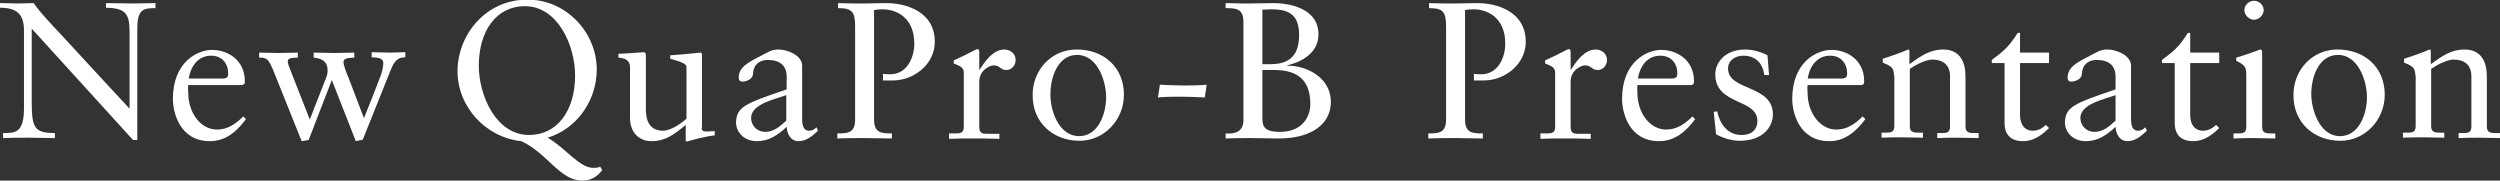 <?xml version="1.0" encoding="utf-8"?>
<!-- Generator: Adobe Illustrator 29.6.1, SVG Export Plug-In . SVG Version: 9.03 Build 0)  -->
<svg version="1.1" id="レイヤー_1" xmlns="http://www.w3.org/2000/svg" xmlns:xlink="http://www.w3.org/1999/xlink" x="0px"
	 y="0px" viewBox="0 0 646.4 46.7" style="enable-background:new 0 0 646.4 46.7;" xml:space="preserve">
<rect x="0" y="0" width="646.4" height="46.7" fill="#333333" stroke="none"/>
<style type="text/css">
	.ドロップシャドウ{fill:none;}
	.光彩_x0020_外側_x0020_5_x0020_pt{fill:none;}
	.青のネオン{fill:none;stroke:#8AACDA;stroke-width:7;stroke-linecap:round;stroke-linejoin:round;}
	.クロムハイライト{fill:url(#SVGID_1_);stroke:#FFFFFF;stroke-width:0.363;stroke-miterlimit:1;}
	.ジャイブ_GS{fill:#FFDD00;}
	.Alyssa_GS{fill:#A6D0E4;}
	.st0{fill:#FFFFFF;}
</style>
<linearGradient id="SVGID_1_" gradientUnits="userSpaceOnUse" x1="646.356" y1="0" x2="646.356" y2="-1">
	<stop  offset="0" style="stop-color:#656565"/>
	<stop  offset="0.618" style="stop-color:#1B1B1B"/>
	<stop  offset="0.629" style="stop-color:#545454"/>
	<stop  offset="0.983" style="stop-color:#3E3E3E"/>
</linearGradient>
<g>
	<g>
		<path class="st0" d="M35.6,36.2h-1.2L8.2,7.4v18.7c0,6.9,0.6,8.3,6,8.3v1.3c-2.2,0-4.5-0.1-6.7-0.1s-4.5,0-6.7,0.1v-1.3
			c3.1,0,5.4,0,5.4-6.4V7.9c0-4.3-1.9-5.9-6.2-5.9V0.8c1.6,0,3.1,0.1,4.6,0.1c1.4,0,2.8-0.1,4.1-0.1c2.1,3.1,6.7,7.6,12.4,13.9
			c4.3,4.7,9,9.7,12.4,13.4v-20c0-4.6-1.1-6-6.1-6.1V0.8c2.3,0,4.7,0.1,7,0.1c2,0,3.9-0.1,5.8-0.1v1.3c-3.1,0-4.7,0.3-4.7,5.2V36.2z
			"/>
		<path class="st0" d="M48.7,21.9c-0.1,0.5-0.1,1.2,0,2.9c0.3,4.8,3.4,8.7,7.4,8.7c2.8,0,4.9-1.5,6.8-3.4l0.7,0.7
			c-2.3,3.1-5.2,5.7-9.3,5.7c-8,0-9.6-7.7-9.6-10.9c0-9.8,6.6-12.7,10.1-12.7c4.1,0,8.4,2.6,8.5,7.9c0,0.3,0,0.6-0.1,0.9l-0.5,0.3
			H48.7z M57.6,20.3c1.3,0,1.4-0.7,1.4-1.3c0-2.6-1.6-4.6-4.4-4.6c-3.1,0-5.2,2.3-5.8,5.9H57.6z"/>
		<path class="st0" d="M70.9,18.8c-1.5-3.8-2-3.9-3.9-3.9v-1.3c1.7,0,3.4,0.1,5,0.1c1.8,0,3.5-0.1,5-0.1v1.3c-1.8,0-2.6,0.2-2.6,1
			c0,0.4,0.2,1,0.4,1.5l5.3,13.5l4.3-11c0.2-0.5,0.3-1.1,0.3-1.7c0-2.4-1.6-3.1-3.6-3.3v-1.3c1.8,0,3.7,0.1,5.5,0.1
			c1.7,0,3.3-0.1,5-0.1v1.3c-1.3,0.1-2.8,0-2.8,1.2c0,0.5,0.6,2.4,1.2,3.7l4.2,11H94c1.5-3.6,2.9-7.3,4.3-10.9
			c0.3-0.7,0.8-2.3,0.8-3.6c0-1.5-2-1.4-3-1.5v-1.3c1.6,0,3.2,0.1,4.7,0.1c1.3,0,2.6-0.1,4-0.1v1.3c-2.3,0-3,1.4-3.9,3.6l-7.1,17.7
			L92,36.5l-6.2-15.8l-6,15.5L78,36.5L70.9,18.8z"/>
		<path class="st0" d="M155.7,44c-1.3,1.7-2.9,2.7-5.2,2.7c-5.7,0-9-7.1-15.7-10.2c-9-0.9-16.5-8.7-16.5-18.1
			c0-9.2,7.1-18.5,18.1-18.5c10,0,17.9,8.5,17.9,18.1c0,7.6-4.8,15.2-12.7,17.6c4.8,2.8,8.2,7.8,11.8,7.8c0.6,0,1.2,0,1.8-0.3
			L155.7,44z M136.8,34.9c7.3,0,11.9-6.3,11.9-15.4c0-7.6-4.4-17.9-13-17.9c-7.3,0-11.9,6.3-11.9,15.4
			C123.8,24.6,128.2,34.9,136.8,34.9z"/>
		<path class="st0" d="M181.4,33c0,0.9,0.6,1,1.4,1c0.6,0,1.4-0.1,2-0.1V35c-2.2,0.2-6.3,1.3-7.2,1.6l-0.3-0.2v-4.1
			c-3,2.5-5.3,4.2-8.9,4.2c-2.7,0-5.5-1.8-5.5-6V17.7c0-1.3-0.2-2.6-3-2.8v-1c1.8,0,5.8-0.4,6.5-0.4c0.6,0,0.6,0.4,0.6,1.5V28
			c0,1.5,0,5.8,4.4,5.8c1.7,0,4-1.3,6.1-3.1V17.3c0-1-2.4-1.6-4.2-2.1v-0.9c4.5-0.3,7.3-0.7,7.8-0.7c0.4,0,0.4,0.4,0.4,0.9V33z"/>
		<path class="st0" d="M211.5,33.8c-1.4,1.3-3,2.7-5,2.7c-2.1,0-3-1.9-3.1-3.7c-2.4,2.2-4.6,3.7-7.7,3.7c-3.2,0-5.4-2.2-5.4-4.9
			c0.2-4,2.3-4.8,13.1-8.5v-3.3c0-2.8-1.7-4.3-4.9-4.3c-2.2,0-3.7,1.3-3.8,3.5c0,1.4-1.6,2.1-2.8,2.1c-0.8,0-0.9-0.7-0.9-1
			c0-2.7,2.3-3.9,5.8-5.7c1.8-0.9,2.6-1.6,4.5-1.6c2.3,0,6.1,1.5,6.1,4.2v13.9c0,2.1,0.7,2.9,1.8,2.9c0.7,0,1.4-0.3,1.9-0.9
			L211.5,33.8z M203.3,24.6c-2.6,1-9.1,2.2-9.1,5.9c0,2,1.6,3.6,3.6,3.6c2.4,0,3.9-1.5,5.5-2.9V24.6z"/>
		<path class="st0" d="M216.7,0.8c2.3,0.1,4.5,0.1,6.8,0.1c1.7,0,3.5-0.1,5.6-0.1c5.2,0,12.6,2.2,12.6,10c0,5.9-5.5,10-10.8,10
			c-1,0-1.8,0-2.6,0v-1.7c0.7,0.1,1.3,0.1,1.9,0.1c4.3,0,6.2-4.3,6.2-7.9c0-7-4.9-8.9-8.2-8.9c-0.8,0-1.7,0.1-2.2,0.2v28.3
			c0,3.5,1.9,3.6,4.6,3.6l0,1.3c-2.5,0-4.6-0.1-6.8-0.1c-2.4,0-4.8,0-7.3,0.1v-1.3c2.7,0,4.6-0.1,4.6-3.6V7c0-3.9-0.7-4.9-4.4-4.9
			V0.8z"/>
		<path class="st0" d="M245.4,34.5h1.4c1.4,0,2.4,0,2.4-1.7V18.7c0-1.6-1.9-1.9-2.6-2.3v-0.8c3.7-1.6,5.7-2.9,6.1-2.9
			c0.3,0,0.5,0.2,0.5,0.7V18h0.1c1.3-2,3.4-5.2,6.4-5.2c1.3,0,2.9,0.9,2.9,2.7c0,1.4-1,2.6-2.4,2.6c-1.6,0-1.6-1.2-3.3-1.2
			c-0.9,0-3.7,1.2-3.7,4.2v11.8c0,1.7,1,1.7,2.4,1.7h2.8v1.3c-2.8-0.1-4.9-0.1-7-0.1c-2.1,0-4.2,0-6,0.1V34.5z"/>
		<path class="st0" d="M278.4,12.8c7,0,12.2,4.6,12.2,11.7c0,6.5-5.1,11.9-11.5,11.9c-6.7,0-12.1-4.6-12.1-11.7
			C266.9,18.3,271.7,12.8,278.4,12.8z M279,35.2c5,0,7-5.8,7-10.1c0-4.1-2.2-10.9-7.5-10.9c-5,0-6.9,5.8-6.9,10.1
			C271.5,28.4,273.7,35.2,279,35.2z"/>
		<path class="st0" d="M311.5,25.2c-2-0.1-4-0.2-6-0.2c-2.1,0-4.1,0-6.1,0.2l0.5-3.3c2,0.1,4,0.2,6.1,0.2c2,0,4,0,6-0.2L311.5,25.2z
			"/>
		<path class="st0" d="M316.9,34.5c2.5,0.2,4.6-0.5,4.6-3.4V5.7c0-3.5-1.9-3.6-4.6-3.6V0.8c1.4,0,2.8,0.1,4.2,0.1h1.6
			c2.9,0,4.7-0.1,6.5-0.1c3.7,0,11.7,1.1,11.7,8.1c0,4.7-4.2,7.1-8.1,8V17c3.8-0.2,11.3,2.3,11.3,9.4c0,5.4-4.6,9.4-13.5,9.4
			c-2.4,0-4.7-0.1-7.1-0.1c-2.2,0-4.4,0-6.6,0.1V34.5z M326.4,16.6h1.9c4.1,0,7.6-1.3,7.6-7.6c0-5.8-3.4-6.6-7.4-6.6
			c-0.7,0-1.4,0.1-2.1,0.1V16.6z M326.4,30c0,2.3,0,4.1,4.5,4.1c6,0,7.9-4.1,7.9-7.2c0-7.2-4.5-8.8-9.4-8.8h-3V30z"/>
		<path class="st0" d="M369.5,0.8c2.3,0.1,4.5,0.1,6.8,0.1c1.7,0,3.5-0.1,5.6-0.1c5.2,0,12.6,2.2,12.6,10c0,5.9-5.5,10-10.8,10
			c-1,0-1.8,0-2.6,0v-1.7c0.7,0.1,1.3,0.1,1.9,0.1c4.3,0,6.2-4.3,6.2-7.9c0-7-4.9-8.9-8.2-8.9c-0.8,0-1.7,0.1-2.2,0.2v28.3
			c0,3.5,1.9,3.6,4.6,3.6l0,1.3c-2.5,0-4.6-0.1-6.8-0.1c-2.4,0-4.8,0-7.3,0.1v-1.3c2.7,0,4.6-0.1,4.6-3.6V7c0-3.9-0.7-4.9-4.4-4.9
			V0.8z"/>
		<path class="st0" d="M398.3,34.5h1.4c1.4,0,2.4,0,2.4-1.7V18.7c0-1.6-1.9-1.9-2.6-2.3v-0.8c3.7-1.6,5.7-2.9,6.1-2.9
			c0.3,0,0.5,0.2,0.5,0.7V18h0.1c1.3-2,3.4-5.2,6.4-5.2c1.3,0,2.9,0.9,2.9,2.7c0,1.4-1,2.6-2.4,2.6c-1.6,0-1.6-1.2-3.3-1.2
			c-0.9,0-3.7,1.2-3.7,4.2v11.8c0,1.7,1,1.7,2.4,1.7h2.8v1.3c-2.8-0.1-4.9-0.1-7-0.1c-2.1,0-4.2,0-6,0.1V34.5z"/>
		<path class="st0" d="M423.4,21.9c-0.1,0.5-0.1,1.2,0,2.9c0.3,4.8,3.4,8.7,7.4,8.7c2.8,0,4.9-1.5,6.8-3.4l0.7,0.7
			c-2.3,3.1-5.2,5.7-9.3,5.7c-8,0-9.6-7.7-9.6-10.9c0-9.8,6.6-12.7,10.1-12.7c4.1,0,8.4,2.6,8.5,7.9c0,0.3,0,0.6-0.1,0.9l-0.5,0.3
			H423.4z M432.3,20.3c1.3,0,1.4-0.7,1.4-1.3c0-2.6-1.6-4.6-4.4-4.6c-3.1,0-5.2,2.3-5.8,5.9H432.3z"/>
		<path class="st0" d="M444,28.8c0.7,3.3,2.7,6.1,6.3,6.1c3,0,4.1-1.8,4.1-3.6c0-5.9-10.9-4-10.9-12.1c0-2.8,2.3-6.4,7.8-6.4
			c1.6,0,3.8,0.5,5.7,1.5l0.4,5.1h-1.2c-0.5-3.2-2.3-5-5.5-5c-2,0-3.9,1.2-3.9,3.3c0,5.9,11.6,4.1,11.6,11.9c0,3.3-2.7,6.8-8.6,6.8
			c-2,0-4.4-0.7-6.1-1.7l-0.6-5.8L444,28.8z"/>
		<path class="st0" d="M467.4,21.9c-0.1,0.5-0.1,1.2,0,2.9c0.3,4.8,3.4,8.7,7.4,8.7c2.8,0,4.9-1.5,6.8-3.4l0.7,0.7
			c-2.3,3.1-5.2,5.7-9.3,5.7c-8,0-9.6-7.7-9.6-10.9c0-9.8,6.6-12.7,10.1-12.7c4.1,0,8.4,2.6,8.5,7.9c0,0.3,0,0.6-0.1,0.9l-0.5,0.3
			H467.4z M476.2,20.3c1.3,0,1.4-0.7,1.4-1.3c0-2.6-1.6-4.6-4.4-4.6c-3.1,0-5.2,2.3-5.8,5.9H476.2z"/>
		<path class="st0" d="M489.7,19.5c0-1.9-0.6-2.4-2.9-3.3v-1c2.2-0.7,4.2-1.4,6.6-2.4c0.2,0,0.3,0.1,0.3,0.5v3.3
			c2.9-2.1,5.3-3.8,8.7-3.8c4.3,0,5.8,3.1,5.8,7v12.9c0,1.7,1.1,1.7,2.5,1.7h0.9v1.3c-1.8,0-3.5-0.1-5.3-0.1c-1.8,0-3.6,0-5.4,0.1
			v-1.3h0.9c1.4,0,2.4,0,2.4-1.7v-13c0-2.9-1.8-4.3-4.6-4.3c-1.6,0-4.2,1.3-5.8,2.4v14.8c0,1.7,1.1,1.7,2.5,1.7h0.9v1.3
			c-1.8,0-3.5-0.1-5.3-0.1s-3.6,0-5.4,0.1v-1.3h0.9c1.4,0,2.4,0,2.4-1.7V19.5z"/>
		<path class="st0" d="M522.3,29.6c0,3.3,1.8,4.2,3.2,4.2s2.4-0.5,3.5-1.5l0.8,0.8c-1.8,1.8-4,3.4-6.7,3.4c-3.2,0-4.8-1.7-4.8-4.7
			V16.3H515v-0.8c2.6-2,4.2-3,6.7-7h0.6v5.1h7.5v2.7h-7.5V29.6z"/>
		<path class="st0" d="M555.1,33.8c-1.4,1.3-3,2.7-5,2.7c-2.1,0-3-1.9-3.1-3.7c-2.4,2.2-4.6,3.7-7.7,3.7c-3.2,0-5.4-2.2-5.4-4.9
			c0.2-4,2.3-4.8,13.1-8.5v-3.3c0-2.8-1.7-4.3-4.9-4.3c-2.2,0-3.7,1.3-3.8,3.5c0,1.4-1.6,2.1-2.8,2.1c-0.8,0-0.9-0.7-0.9-1
			c0-2.7,2.3-3.9,5.8-5.7c1.8-0.9,2.6-1.6,4.5-1.6c2.3,0,6.1,1.5,6.1,4.2v13.9c0,2.1,0.7,2.9,1.8,2.9c0.7,0,1.4-0.3,1.9-0.9
			L555.1,33.8z M547,24.6c-2.6,1-9.1,2.2-9.1,5.9c0,2,1.6,3.6,3.6,3.6c2.4,0,3.9-1.5,5.5-2.9V24.6z"/>
		<path class="st0" d="M566.3,29.6c0,3.3,1.8,4.2,3.2,4.2c1.4,0,2.4-0.5,3.5-1.5l0.8,0.8c-1.8,1.8-4,3.4-6.7,3.4
			c-3.2,0-4.8-1.7-4.8-4.7V16.3h-3.3v-0.8c2.6-2,4.2-3,6.7-7h0.6v5.1h7.5v2.7h-7.5V29.6z"/>
		<path class="st0" d="M577.4,34.5h1c1.4,0,2.4,0,2.4-1.7V19.2c0-2.2-0.8-2.5-2.6-3.5v-0.8c2.4-0.7,5.2-1.7,5.4-1.8
			c0.4-0.2,0.7-0.3,0.9-0.3c0.2,0,0.4,0.3,0.4,0.7v19.3c0,1.7,1.1,1.7,2.5,1.7h0.9l0,1.3c-1.7,0-3.5-0.1-5.3-0.1
			c-1.8,0-3.6,0-5.5,0.1V34.5z M582.8,5.1c-1.3,0-2.5-1.2-2.5-2.5c0-1.3,1.2-2.4,2.5-2.4c1.3,0,2.5,1.1,2.5,2.4S584.1,5.1,582.8,5.1
			z"/>
		<path class="st0" d="M604.4,12.8c7,0,12.2,4.6,12.2,11.7c0,6.5-5.1,11.9-11.5,11.9c-6.7,0-12.1-4.6-12.1-11.7
			C592.9,18.3,597.7,12.8,604.4,12.8z M605,35.2c5,0,7-5.8,7-10.1c0-4.1-2.2-10.9-7.5-10.9c-5,0-6.9,5.8-6.9,10.1
			C597.6,28.4,599.8,35.2,605,35.2z"/>
		<path class="st0" d="M624.5,19.5c0-1.9-0.6-2.4-2.9-3.3v-1c2.2-0.7,4.2-1.4,6.6-2.4c0.2,0,0.3,0.1,0.3,0.5v3.3
			c2.9-2.1,5.3-3.8,8.7-3.8c4.3,0,5.8,3.1,5.8,7v12.9c0,1.7,1.1,1.7,2.5,1.7h0.9l0,1.3c-1.8,0-3.5-0.1-5.3-0.1c-1.8,0-3.6,0-5.4,0.1
			v-1.3h0.9c1.4,0,2.4,0,2.4-1.7v-13c0-2.9-1.8-4.3-4.6-4.3c-1.6,0-4.2,1.3-5.8,2.4v14.8c0,1.7,1.1,1.7,2.5,1.7h0.9v1.3
			c-1.8,0-3.5-0.1-5.3-0.1c-1.8,0-3.6,0-5.4,0.1v-1.3h0.9c1.4,0,2.4,0,2.4-1.7V19.5z"/>
	</g>
</g>
</svg>
